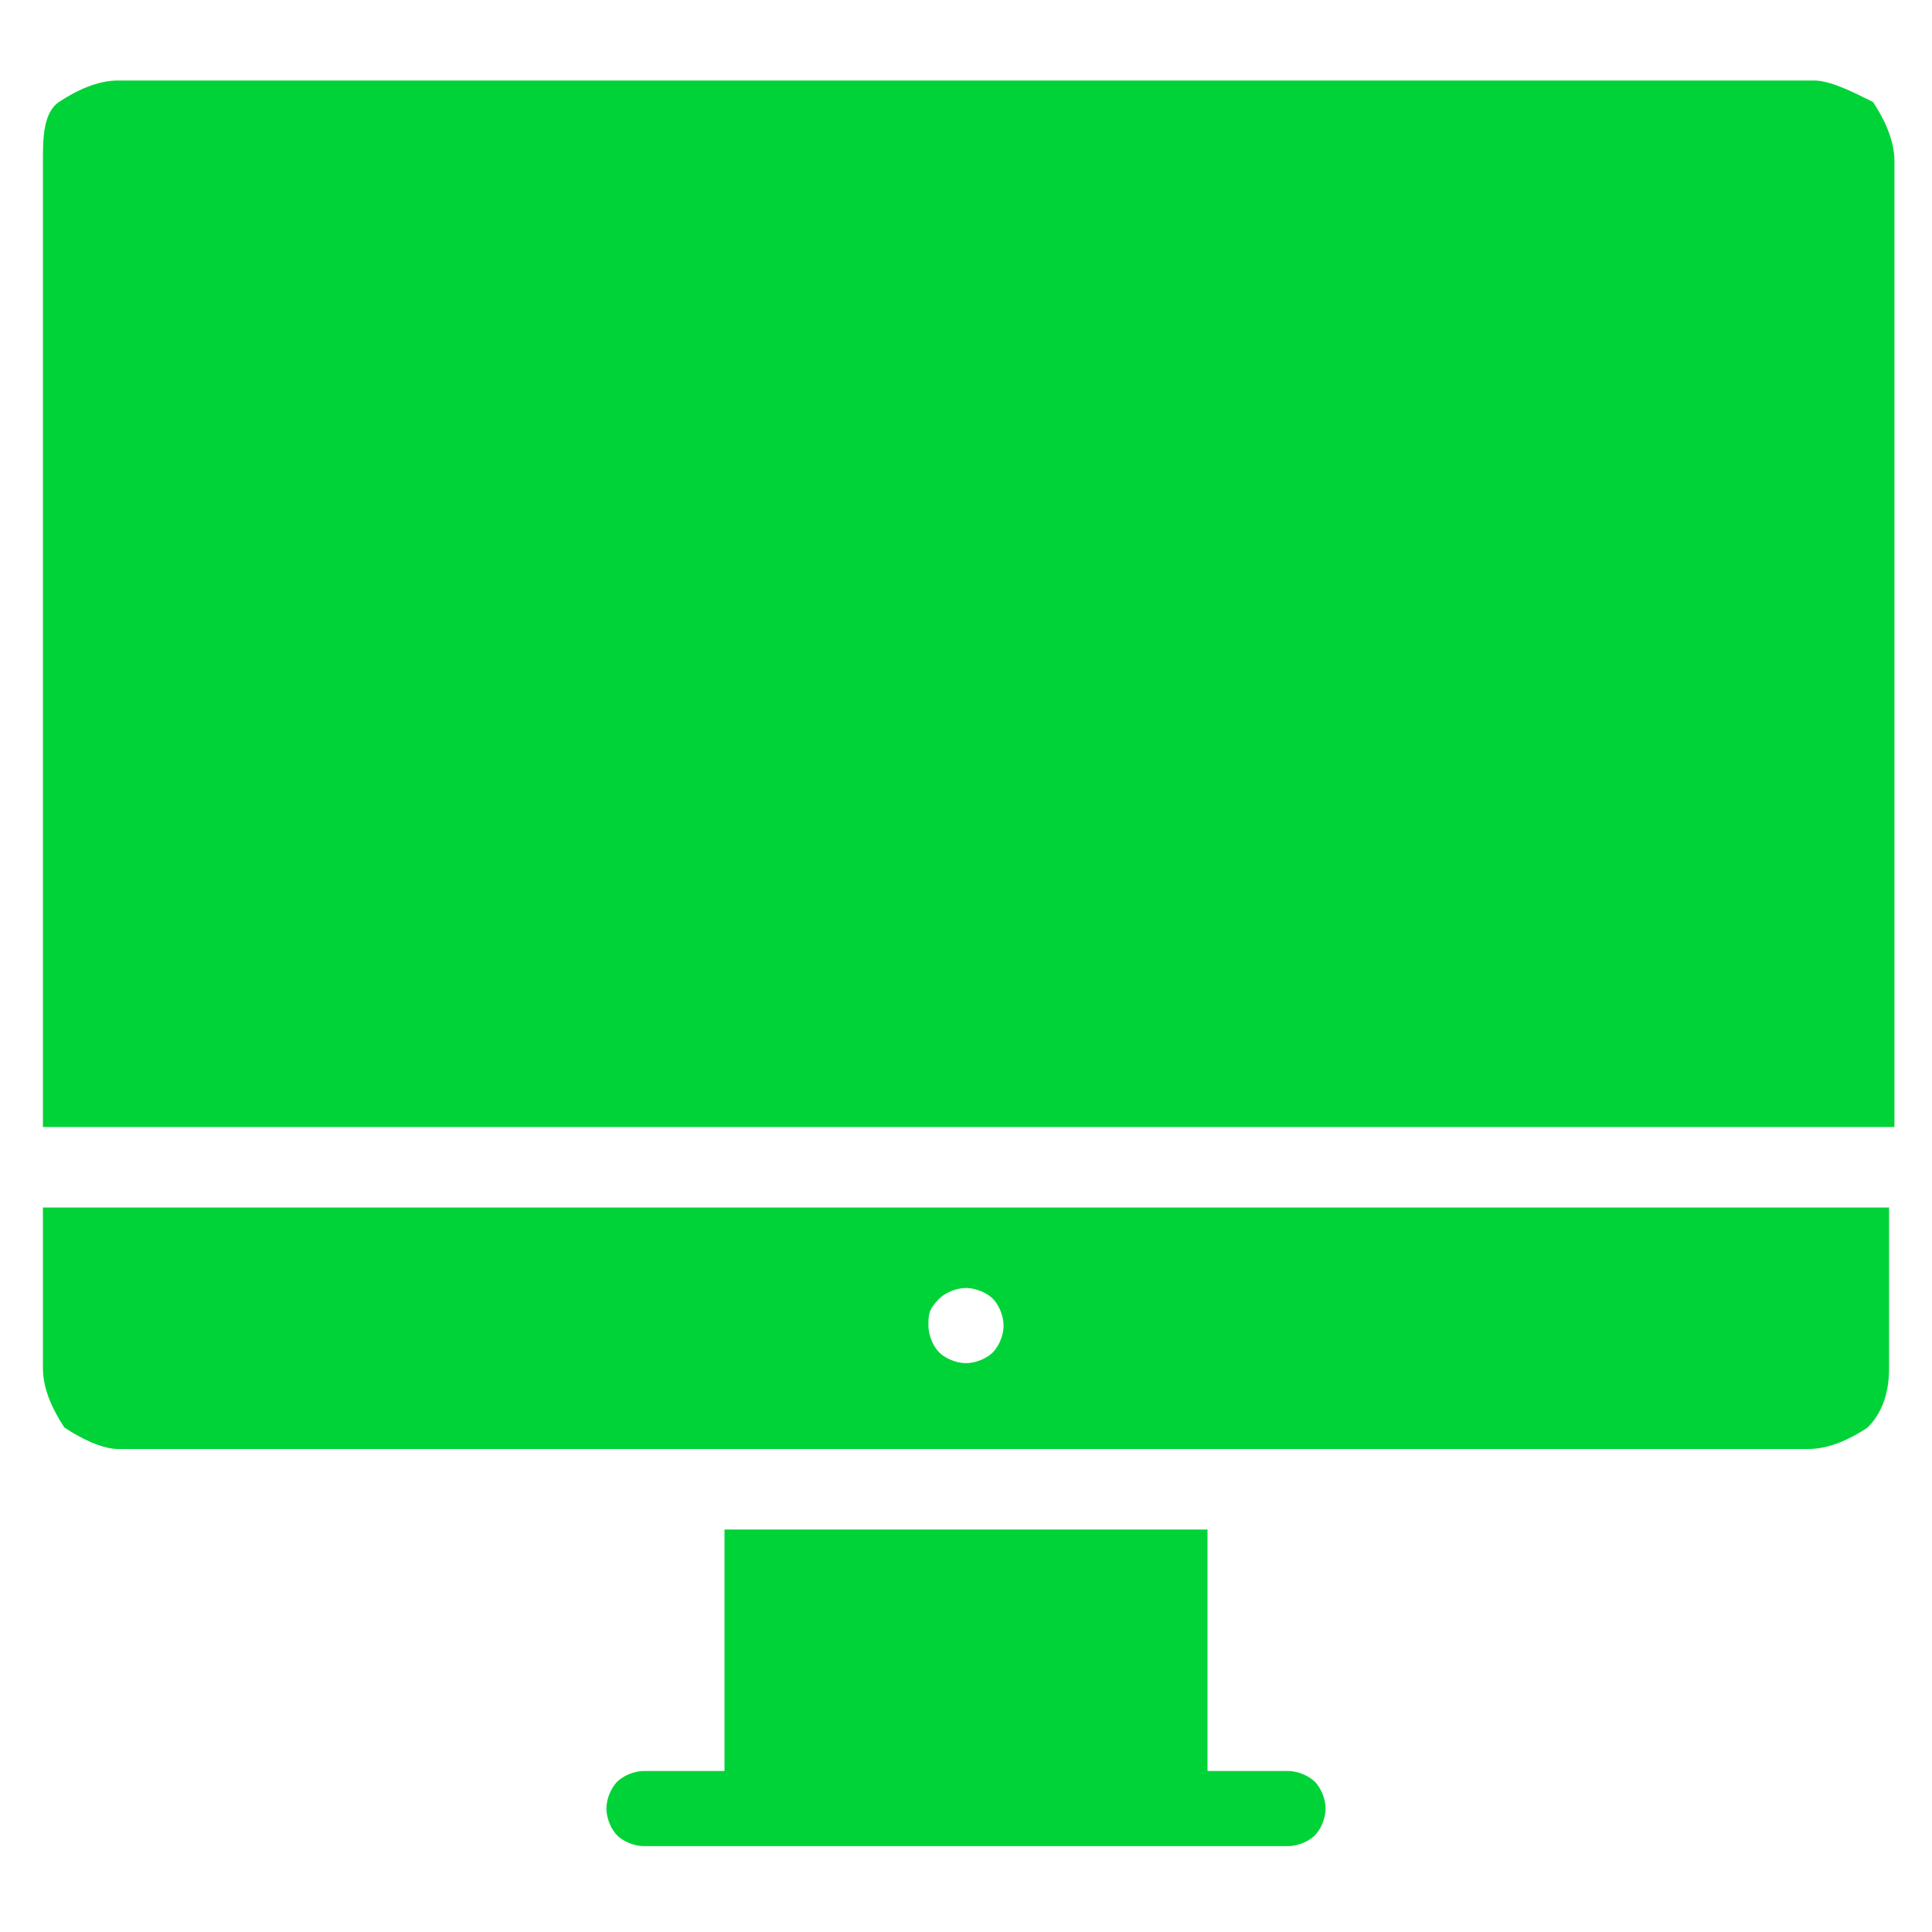 <?xml version="1.0" encoding="UTF-8"?> <svg xmlns="http://www.w3.org/2000/svg" xmlns:xlink="http://www.w3.org/1999/xlink" version="1.1" id="Capa_1" x="0px" y="0px" viewBox="0 0 36 36" style="enable-background:new 0 0 36 36;" xml:space="preserve"> <style type="text/css"> .st0{fill:#00D337;} </style> <g> <path class="st0" d="M33.8,1.5H2.2c-0.4,0-0.8,0.2-1.1,0.4S0.8,2.6,0.8,3v18h34.5V3c0-0.4-0.2-0.8-0.4-1.1 C34.5,1.7,34.1,1.5,33.8,1.5z"></path> <path class="st0" d="M0.8,25.5c0,0.4,0.2,0.8,0.4,1.1C1.5,26.8,1.9,27,2.2,27h31.5c0.4,0,0.8-0.2,1.1-0.4c0.3-0.3,0.4-0.7,0.4-1.1 v-3H0.8V25.5z M17.5,24.2c0.1-0.1,0.3-0.2,0.5-0.2s0.4,0.1,0.5,0.2c0.1,0.1,0.2,0.3,0.2,0.5s-0.1,0.4-0.2,0.5 c-0.1,0.1-0.3,0.2-0.5,0.2s-0.4-0.1-0.5-0.2c-0.1-0.1-0.2-0.3-0.2-0.5S17.3,24.4,17.5,24.2z"></path> <path class="st0" d="M24,33h-1.5v-4.5h-9V33H12c-0.2,0-0.4,0.1-0.5,0.2c-0.1,0.1-0.2,0.3-0.2,0.5s0.1,0.4,0.2,0.5 c0.1,0.1,0.3,0.2,0.5,0.2h12c0.2,0,0.4-0.1,0.5-0.2c0.1-0.1,0.2-0.3,0.2-0.5s-0.1-0.4-0.2-0.5C24.4,33.1,24.2,33,24,33z"></path> </g> </svg> 